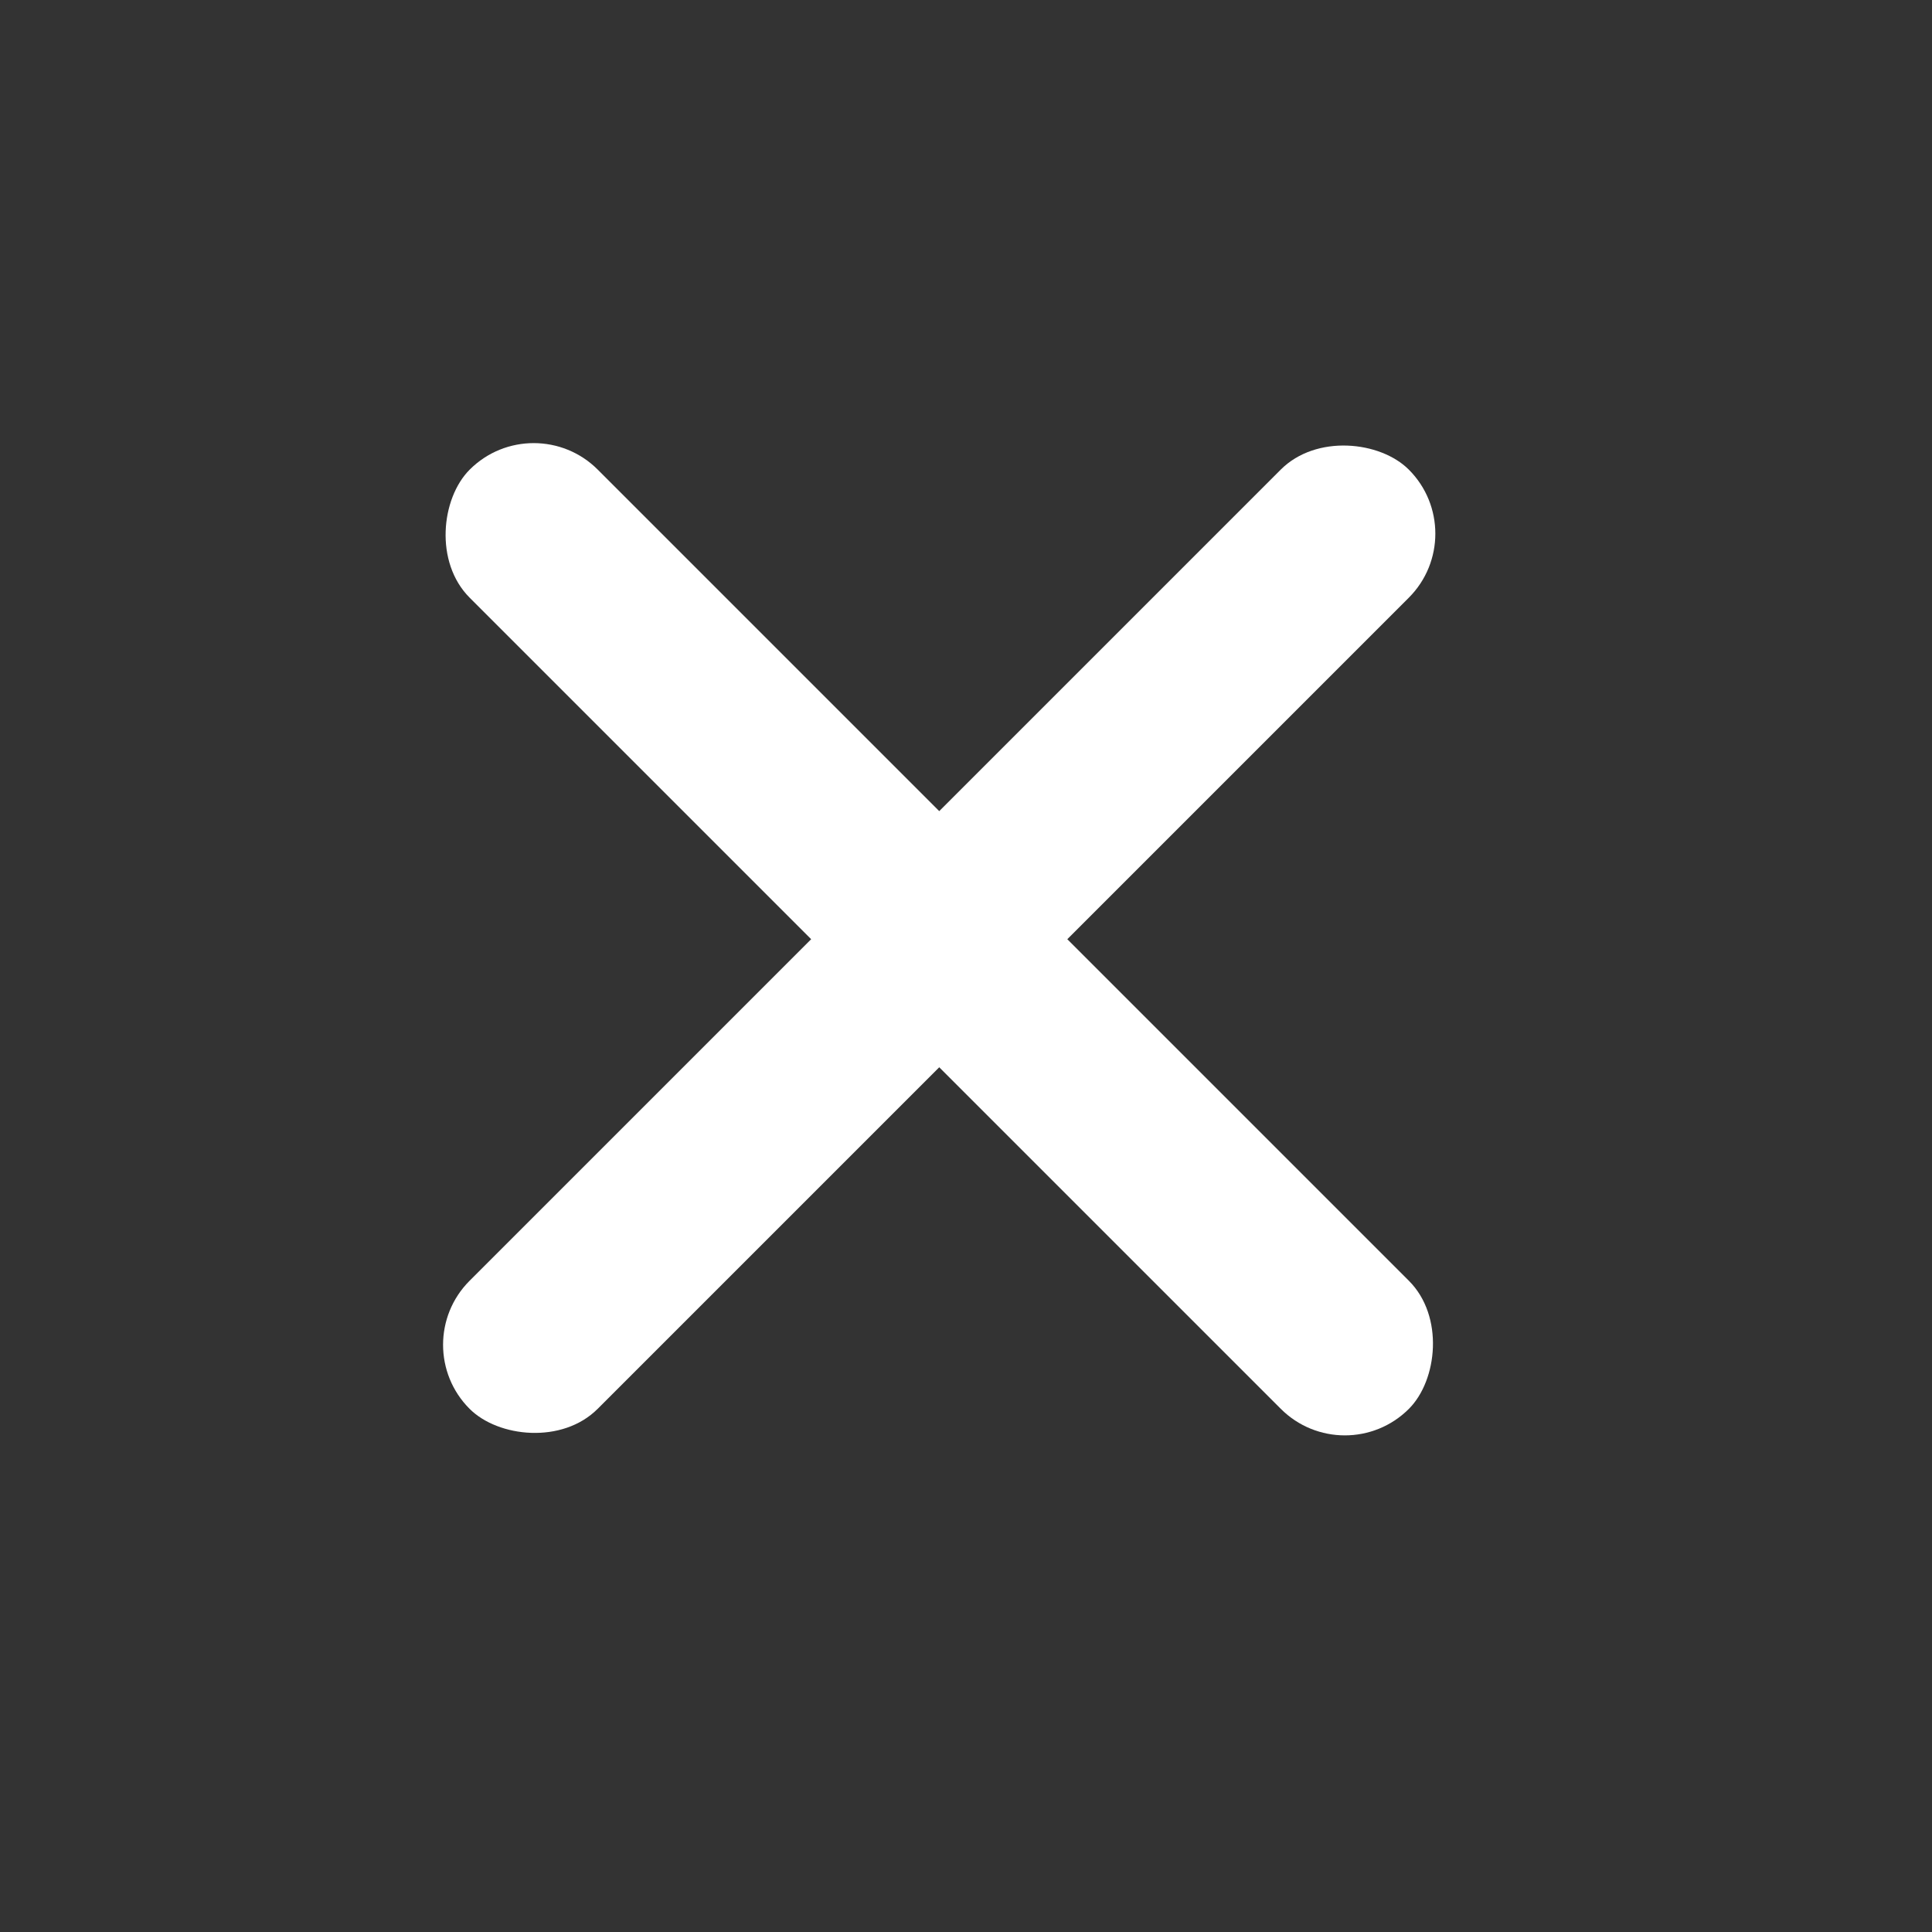 <svg width="32" height="32" viewBox="0 0 32 32" fill="none" xmlns="http://www.w3.org/2000/svg">
<rect x="0" y="0" width="32" height="32" fill="#333333" stroke="none"/>
<rect x="8.84" y="6.718" width="22" height="3" rx="1.5" transform="rotate(45 8.84 6.718)" fill="white"/>
<rect x="24.395" y="8.839" width="22" height="3" rx="1.5" transform="rotate(135 24.395 8.839)" fill="white"/>
</svg>
